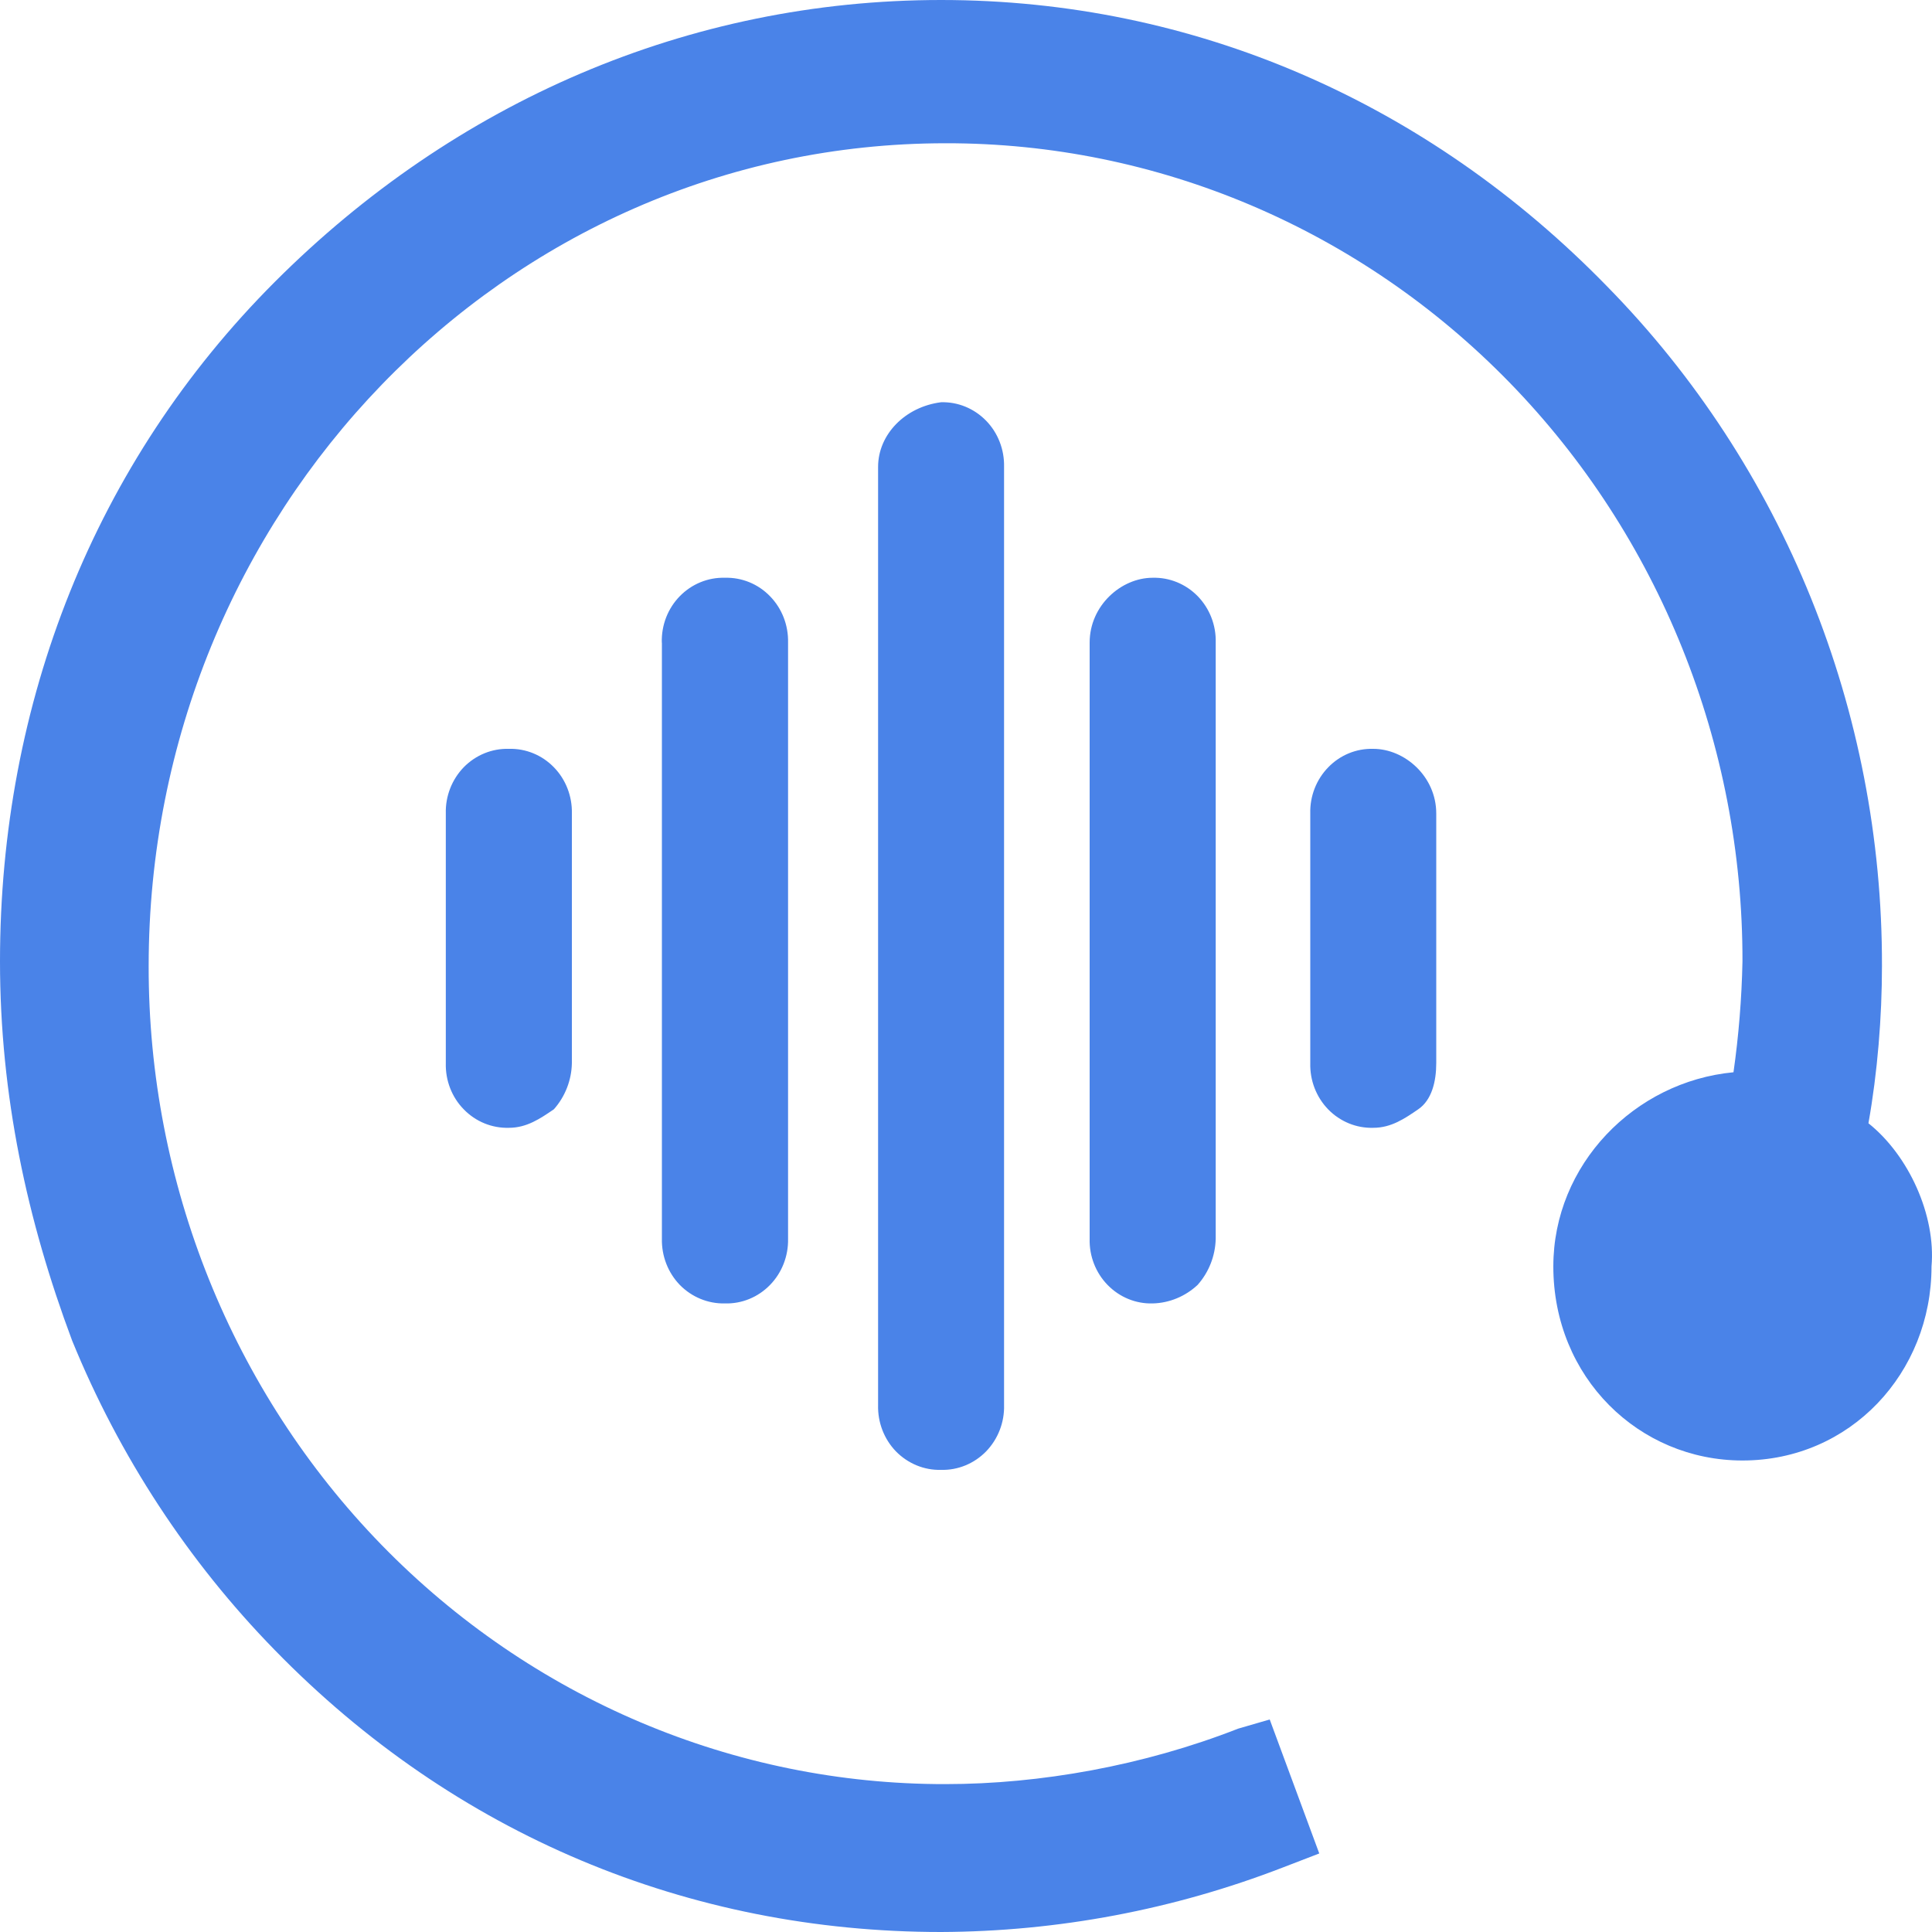 <?xml version="1.0" encoding="UTF-8"?>
<svg width="20px" height="20px" viewBox="0 0 20 20" version="1.1" xmlns="http://www.w3.org/2000/svg" xmlns:xlink="http://www.w3.org/1999/xlink">
    <title>呼叫中心</title>
    <g id="cPaaS官网修改" stroke="none" stroke-width="1" fill="none" fill-rule="evenodd">
        <g id="AI联络专家-产品服务" transform="translate(-698, -146)" fill="#4A83E8" fill-rule="nonzero">
            <g id="呼叫中心" transform="translate(698, 146)">
                <path d="M11.28,6.652 C11.28,6.269 11.606,5.981 11.932,5.981 C12.106,5.976 12.275,6.045 12.399,6.172 C12.522,6.299 12.59,6.472 12.585,6.652 L12.585,12.823 C12.581,13.001 12.514,13.17 12.398,13.301 C12.271,13.42 12.105,13.489 11.933,13.493 C11.758,13.498 11.59,13.429 11.466,13.302 C11.343,13.176 11.275,13.003 11.28,12.823 L11.28,6.652 L11.28,6.652 Z M19.342,11.628 C19.761,11.962 20.041,12.584 19.995,13.11 C19.995,14.211 19.156,15.119 18.038,15.119 C16.966,15.119 16.08,14.259 16.08,13.11 C16.08,12.057 16.919,11.197 17.945,11.1 C17.999,10.72 18.03,10.337 18.038,9.952 C18.042,7.705 17.174,5.548 15.626,3.959 C14.078,2.37 11.977,1.479 9.788,1.483 C5.221,1.483 1.539,5.311 1.539,10 C1.535,12.247 2.403,14.404 3.95,15.993 C5.498,17.582 7.599,18.473 9.788,18.469 C10.767,18.469 11.839,18.278 12.817,17.895 L13.144,17.8 L13.657,19.187 L13.283,19.331 C12.151,19.769 10.952,19.995 9.742,20 C7.132,20 4.709,18.995 2.844,17.081 C1.948,16.164 1.235,15.075 0.746,13.876 C0.281,12.633 0,11.339 0,9.952 C0,7.273 0.98,4.785 2.844,2.919 C4.709,1.052 7.132,0 9.742,0 C12.351,0 14.775,1.052 16.639,2.967 C18.464,4.827 19.488,7.36 19.482,10 C19.482,10.528 19.436,11.1 19.342,11.628 Z M14.216,7.752 C14.542,7.752 14.868,8.038 14.868,8.421 L14.868,11.005 C14.868,11.197 14.821,11.388 14.682,11.483 C14.542,11.579 14.402,11.675 14.216,11.675 C14.041,11.68 13.873,11.611 13.749,11.484 C13.626,11.357 13.559,11.184 13.564,11.005 L13.564,8.421 C13.559,8.242 13.627,8.069 13.75,7.943 C13.873,7.816 14.041,7.747 14.216,7.752 Z M4.615,8.421 C4.61,8.242 4.678,8.069 4.801,7.942 C4.925,7.816 5.093,7.747 5.268,7.752 C5.442,7.747 5.611,7.816 5.734,7.943 C5.857,8.069 5.924,8.242 5.92,8.421 L5.92,11.005 C5.917,11.182 5.85,11.352 5.734,11.483 C5.593,11.579 5.454,11.675 5.268,11.675 C5.093,11.68 4.924,11.611 4.801,11.484 C4.677,11.358 4.61,11.184 4.615,11.005 L4.615,8.421 L4.615,8.421 Z M9.09,4.833 C9.09,4.498 9.369,4.211 9.742,4.164 C9.916,4.159 10.084,4.228 10.208,4.355 C10.331,4.481 10.398,4.654 10.394,4.833 L10.394,14.545 C10.399,14.724 10.331,14.898 10.208,15.025 C10.085,15.151 9.916,15.221 9.742,15.216 C9.567,15.221 9.399,15.151 9.275,15.025 C9.152,14.898 9.085,14.724 9.09,14.545 L9.09,4.833 L9.09,4.833 Z M6.851,6.652 C6.846,6.472 6.913,6.299 7.037,6.172 C7.161,6.045 7.33,5.976 7.504,5.981 C7.679,5.976 7.848,6.045 7.971,6.172 C8.095,6.299 8.162,6.472 8.158,6.652 L8.158,12.823 C8.162,13.003 8.094,13.176 7.971,13.302 C7.847,13.429 7.679,13.498 7.504,13.493 C7.33,13.497 7.162,13.428 7.038,13.302 C6.915,13.175 6.848,13.002 6.852,12.823 L6.852,6.652 L6.851,6.652 Z" id="形状"></path>
            </g>
        </g>
    </g>
</svg>